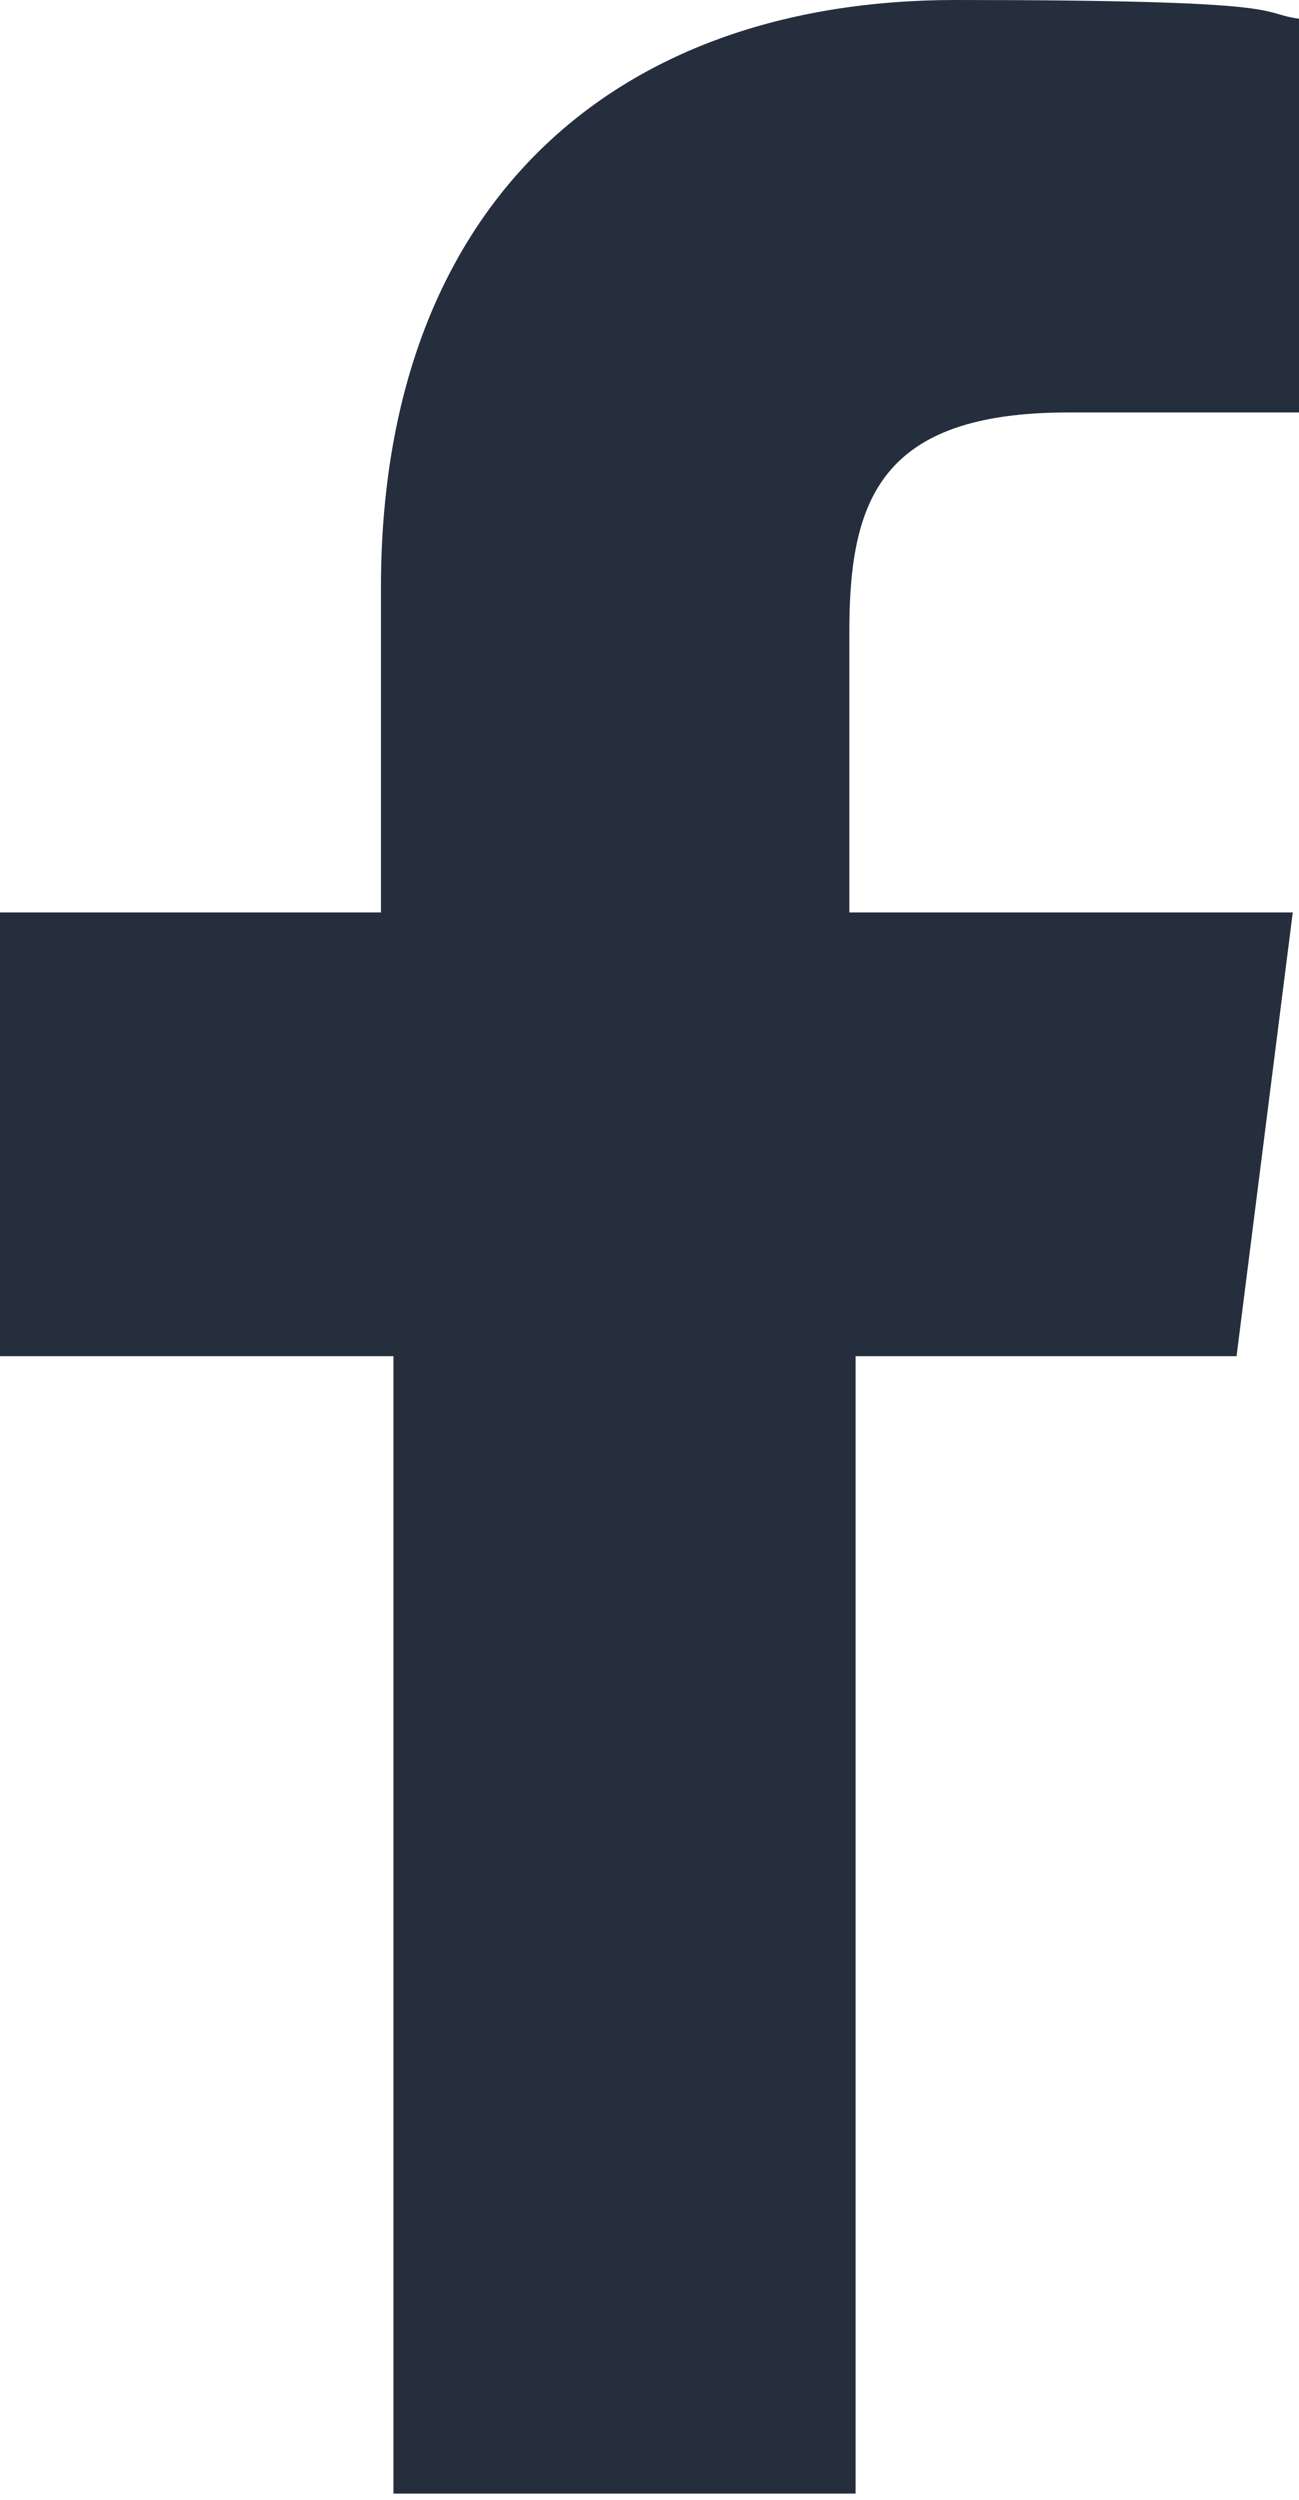 <?xml version="1.0" encoding="UTF-8"?>
<svg xmlns="http://www.w3.org/2000/svg" id="Ebene_1" version="1.1" viewBox="0 0 20.8 40">
  <defs>
    <style>
      .st0 {
        fill: #252e3c;
      }
    </style>
  </defs>
  <path class="st0" d="M20.8,6.6h-3.7c-3,0-3.5,1.4-3.5,3.5v4.5h7.1l-.9,7.1h-6.1v18.2h-7.4v-18.2H0v-7.1h6.1v-5.2C6.1,3.3,9.8,0,15.3,0s4.8.2,5.5.3v6.4Z"></path>
</svg>
